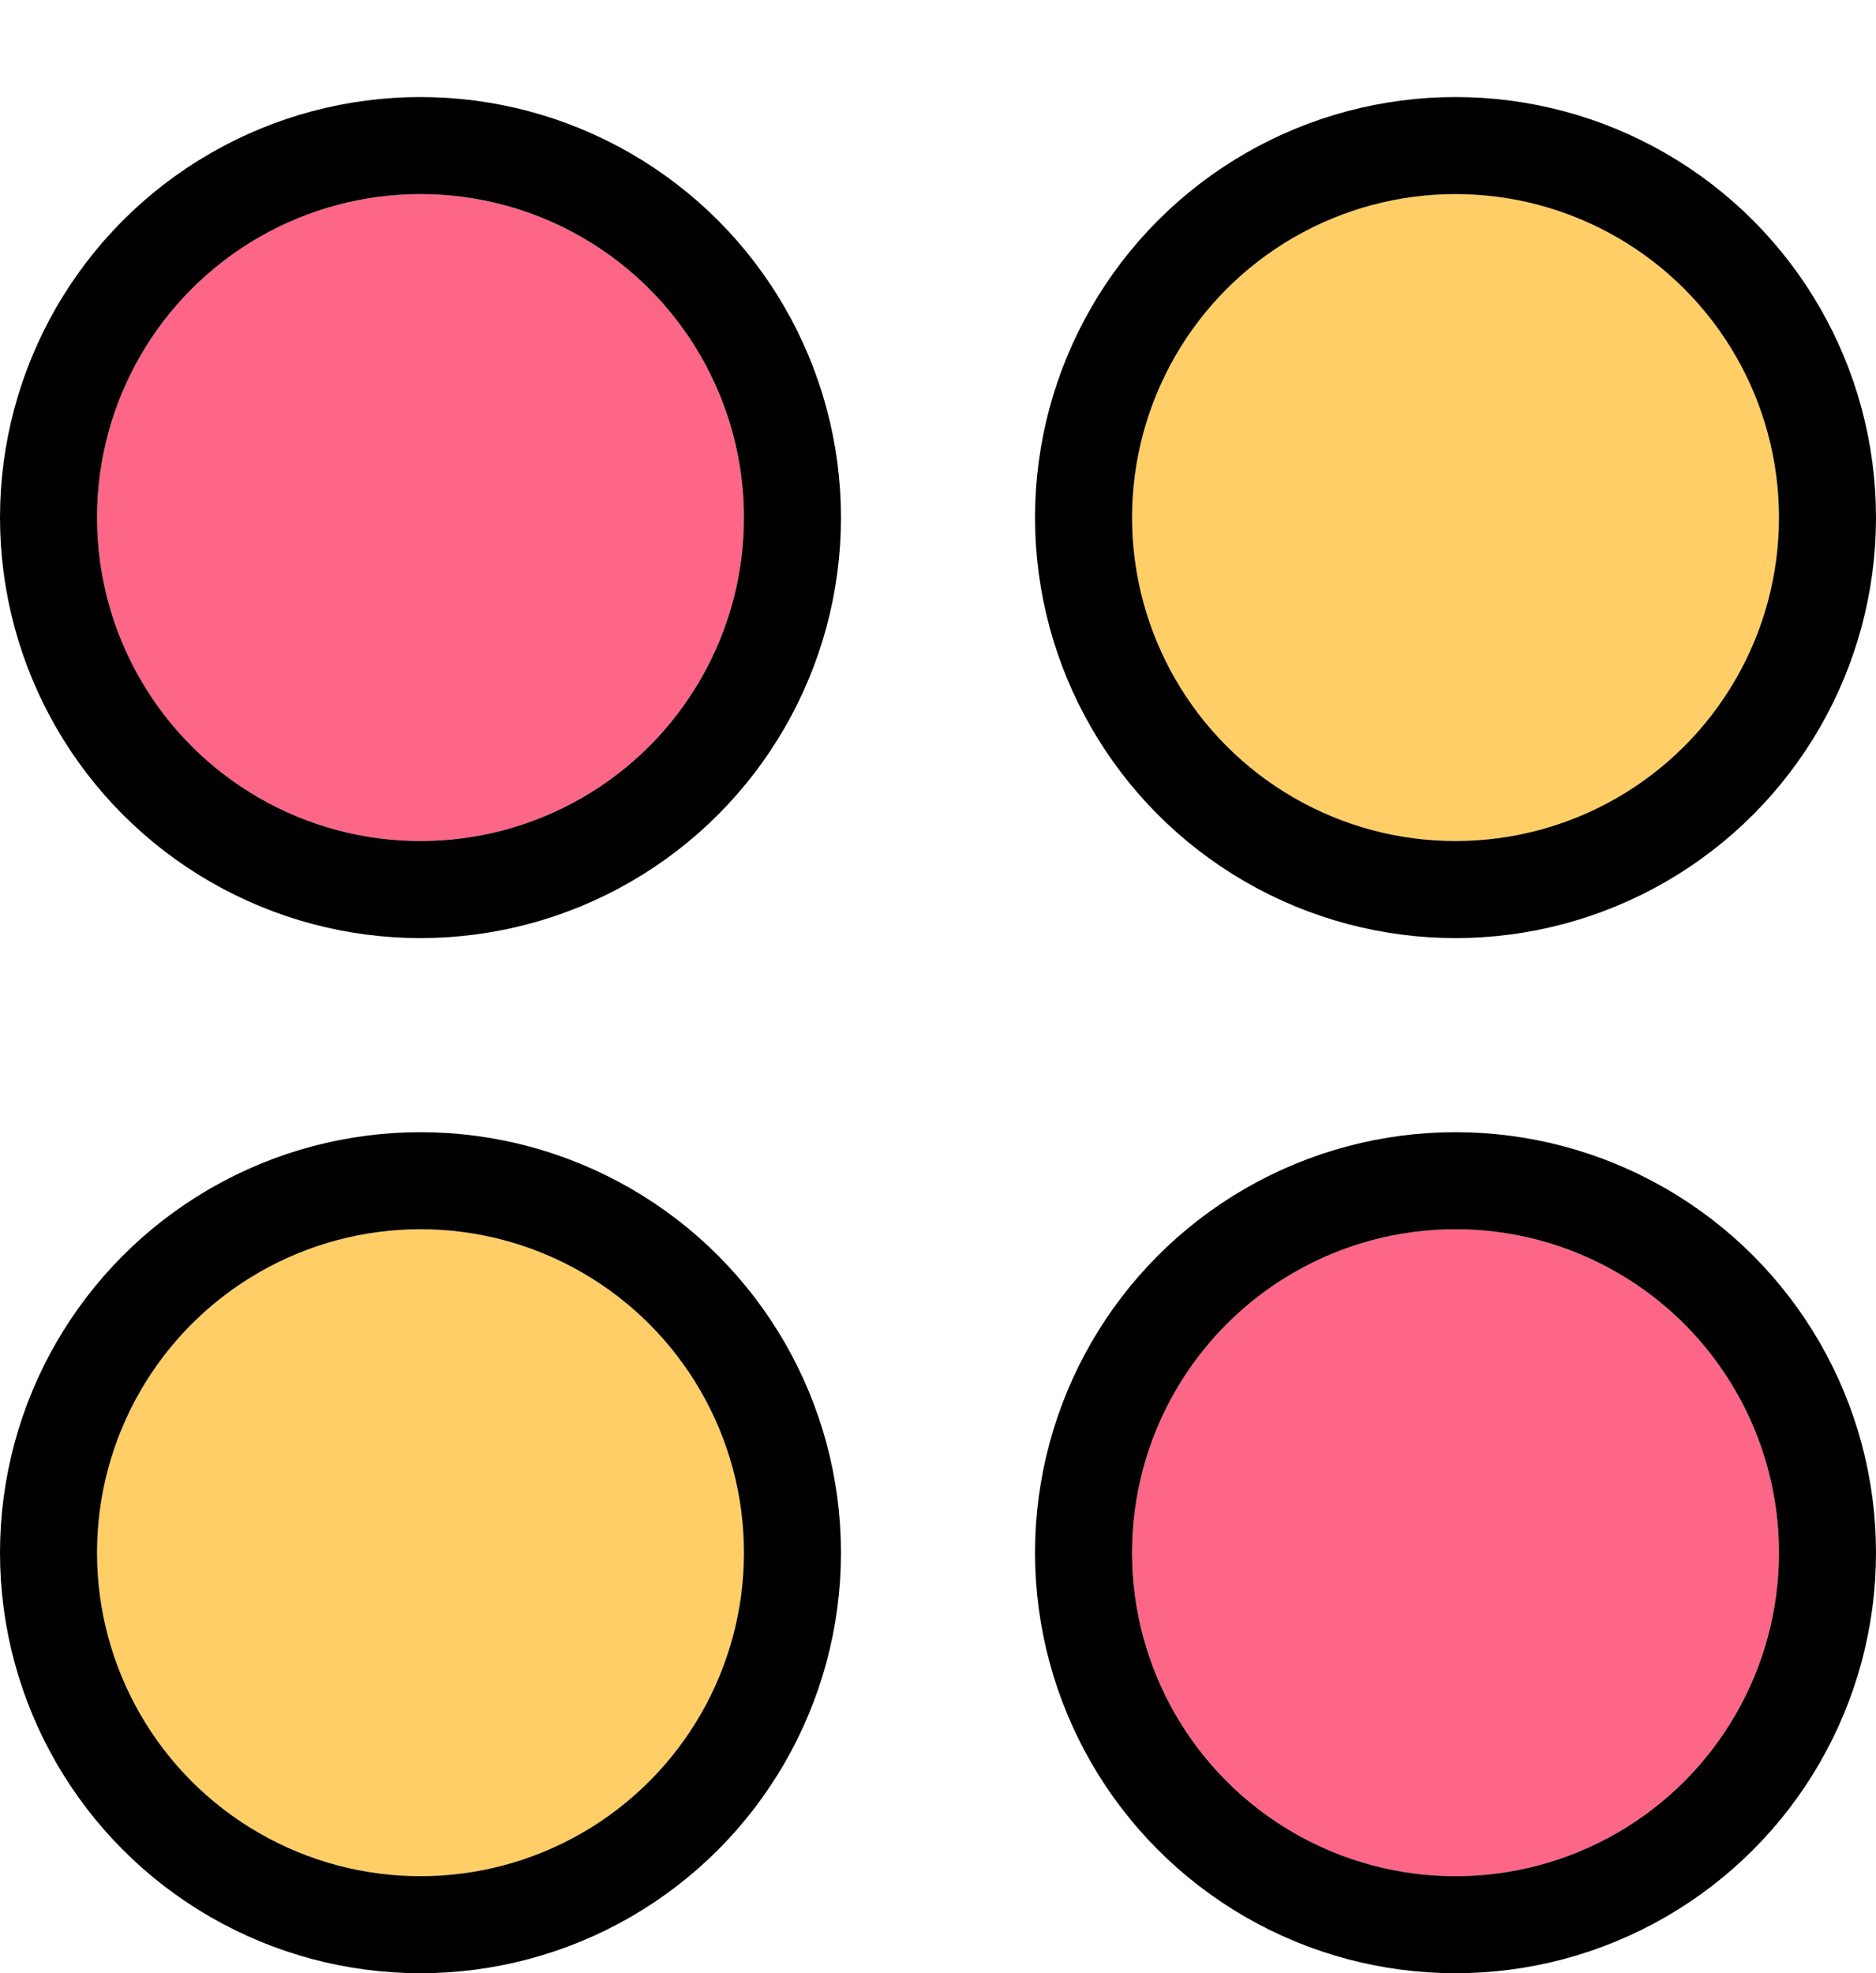<svg width="58" height="61" viewBox="0 0 58 61" fill="none" xmlns="http://www.w3.org/2000/svg">
<g id="Group 12">
<g id="Oval Copy 11" filter="url(#filter0_d_5_5898)">
<circle cx="13" cy="13" r="10" fill="#FD6687"/>
<circle cx="13" cy="13" r="11.5" stroke="black" stroke-width="3"/>
</g>
<g id="Oval Copy 25" filter="url(#filter1_d_5_5898)">
<circle cx="45" cy="45" r="10" fill="#FD6687"/>
<circle cx="45" cy="45" r="11.5" stroke="black" stroke-width="3"/>
</g>
<g id="Oval Copy 23" filter="url(#filter2_d_5_5898)">
<circle cx="45" cy="13" r="10" fill="#FFCE67"/>
<circle cx="45" cy="13" r="11.5" stroke="black" stroke-width="3"/>
</g>
<g id="Oval Copy 24" filter="url(#filter3_d_5_5898)">
<circle cx="13" cy="45" r="10" fill="#FFCE67"/>
<circle cx="13" cy="45" r="11.5" stroke="black" stroke-width="3"/>
</g>
</g>
<defs>
<filter id="filter0_d_5_5898" x="0" y="0" width="26" height="29" filterUnits="userSpaceOnUse" color-interpolation-filters="sRGB">
<feFlood flood-opacity="0" result="BackgroundImageFix"/>
<feColorMatrix in="SourceAlpha" type="matrix" values="0 0 0 0 0 0 0 0 0 0 0 0 0 0 0 0 0 0 127 0" result="hardAlpha"/>
<feOffset dy="3"/>
<feColorMatrix type="matrix" values="0 0 0 0 0 0 0 0 0 0 0 0 0 0 0 0 0 0 1 0"/>
<feBlend mode="normal" in2="BackgroundImageFix" result="effect1_dropShadow_5_5898"/>
<feBlend mode="normal" in="SourceGraphic" in2="effect1_dropShadow_5_5898" result="shape"/>
</filter>
<filter id="filter1_d_5_5898" x="32" y="32" width="26" height="29" filterUnits="userSpaceOnUse" color-interpolation-filters="sRGB">
<feFlood flood-opacity="0" result="BackgroundImageFix"/>
<feColorMatrix in="SourceAlpha" type="matrix" values="0 0 0 0 0 0 0 0 0 0 0 0 0 0 0 0 0 0 127 0" result="hardAlpha"/>
<feOffset dy="3"/>
<feColorMatrix type="matrix" values="0 0 0 0 0 0 0 0 0 0 0 0 0 0 0 0 0 0 1 0"/>
<feBlend mode="normal" in2="BackgroundImageFix" result="effect1_dropShadow_5_5898"/>
<feBlend mode="normal" in="SourceGraphic" in2="effect1_dropShadow_5_5898" result="shape"/>
</filter>
<filter id="filter2_d_5_5898" x="32" y="0" width="26" height="29" filterUnits="userSpaceOnUse" color-interpolation-filters="sRGB">
<feFlood flood-opacity="0" result="BackgroundImageFix"/>
<feColorMatrix in="SourceAlpha" type="matrix" values="0 0 0 0 0 0 0 0 0 0 0 0 0 0 0 0 0 0 127 0" result="hardAlpha"/>
<feOffset dy="3"/>
<feColorMatrix type="matrix" values="0 0 0 0 0 0 0 0 0 0 0 0 0 0 0 0 0 0 1 0"/>
<feBlend mode="normal" in2="BackgroundImageFix" result="effect1_dropShadow_5_5898"/>
<feBlend mode="normal" in="SourceGraphic" in2="effect1_dropShadow_5_5898" result="shape"/>
</filter>
<filter id="filter3_d_5_5898" x="0" y="32" width="26" height="29" filterUnits="userSpaceOnUse" color-interpolation-filters="sRGB">
<feFlood flood-opacity="0" result="BackgroundImageFix"/>
<feColorMatrix in="SourceAlpha" type="matrix" values="0 0 0 0 0 0 0 0 0 0 0 0 0 0 0 0 0 0 127 0" result="hardAlpha"/>
<feOffset dy="3"/>
<feColorMatrix type="matrix" values="0 0 0 0 0 0 0 0 0 0 0 0 0 0 0 0 0 0 1 0"/>
<feBlend mode="normal" in2="BackgroundImageFix" result="effect1_dropShadow_5_5898"/>
<feBlend mode="normal" in="SourceGraphic" in2="effect1_dropShadow_5_5898" result="shape"/>
</filter>
</defs>
</svg>
